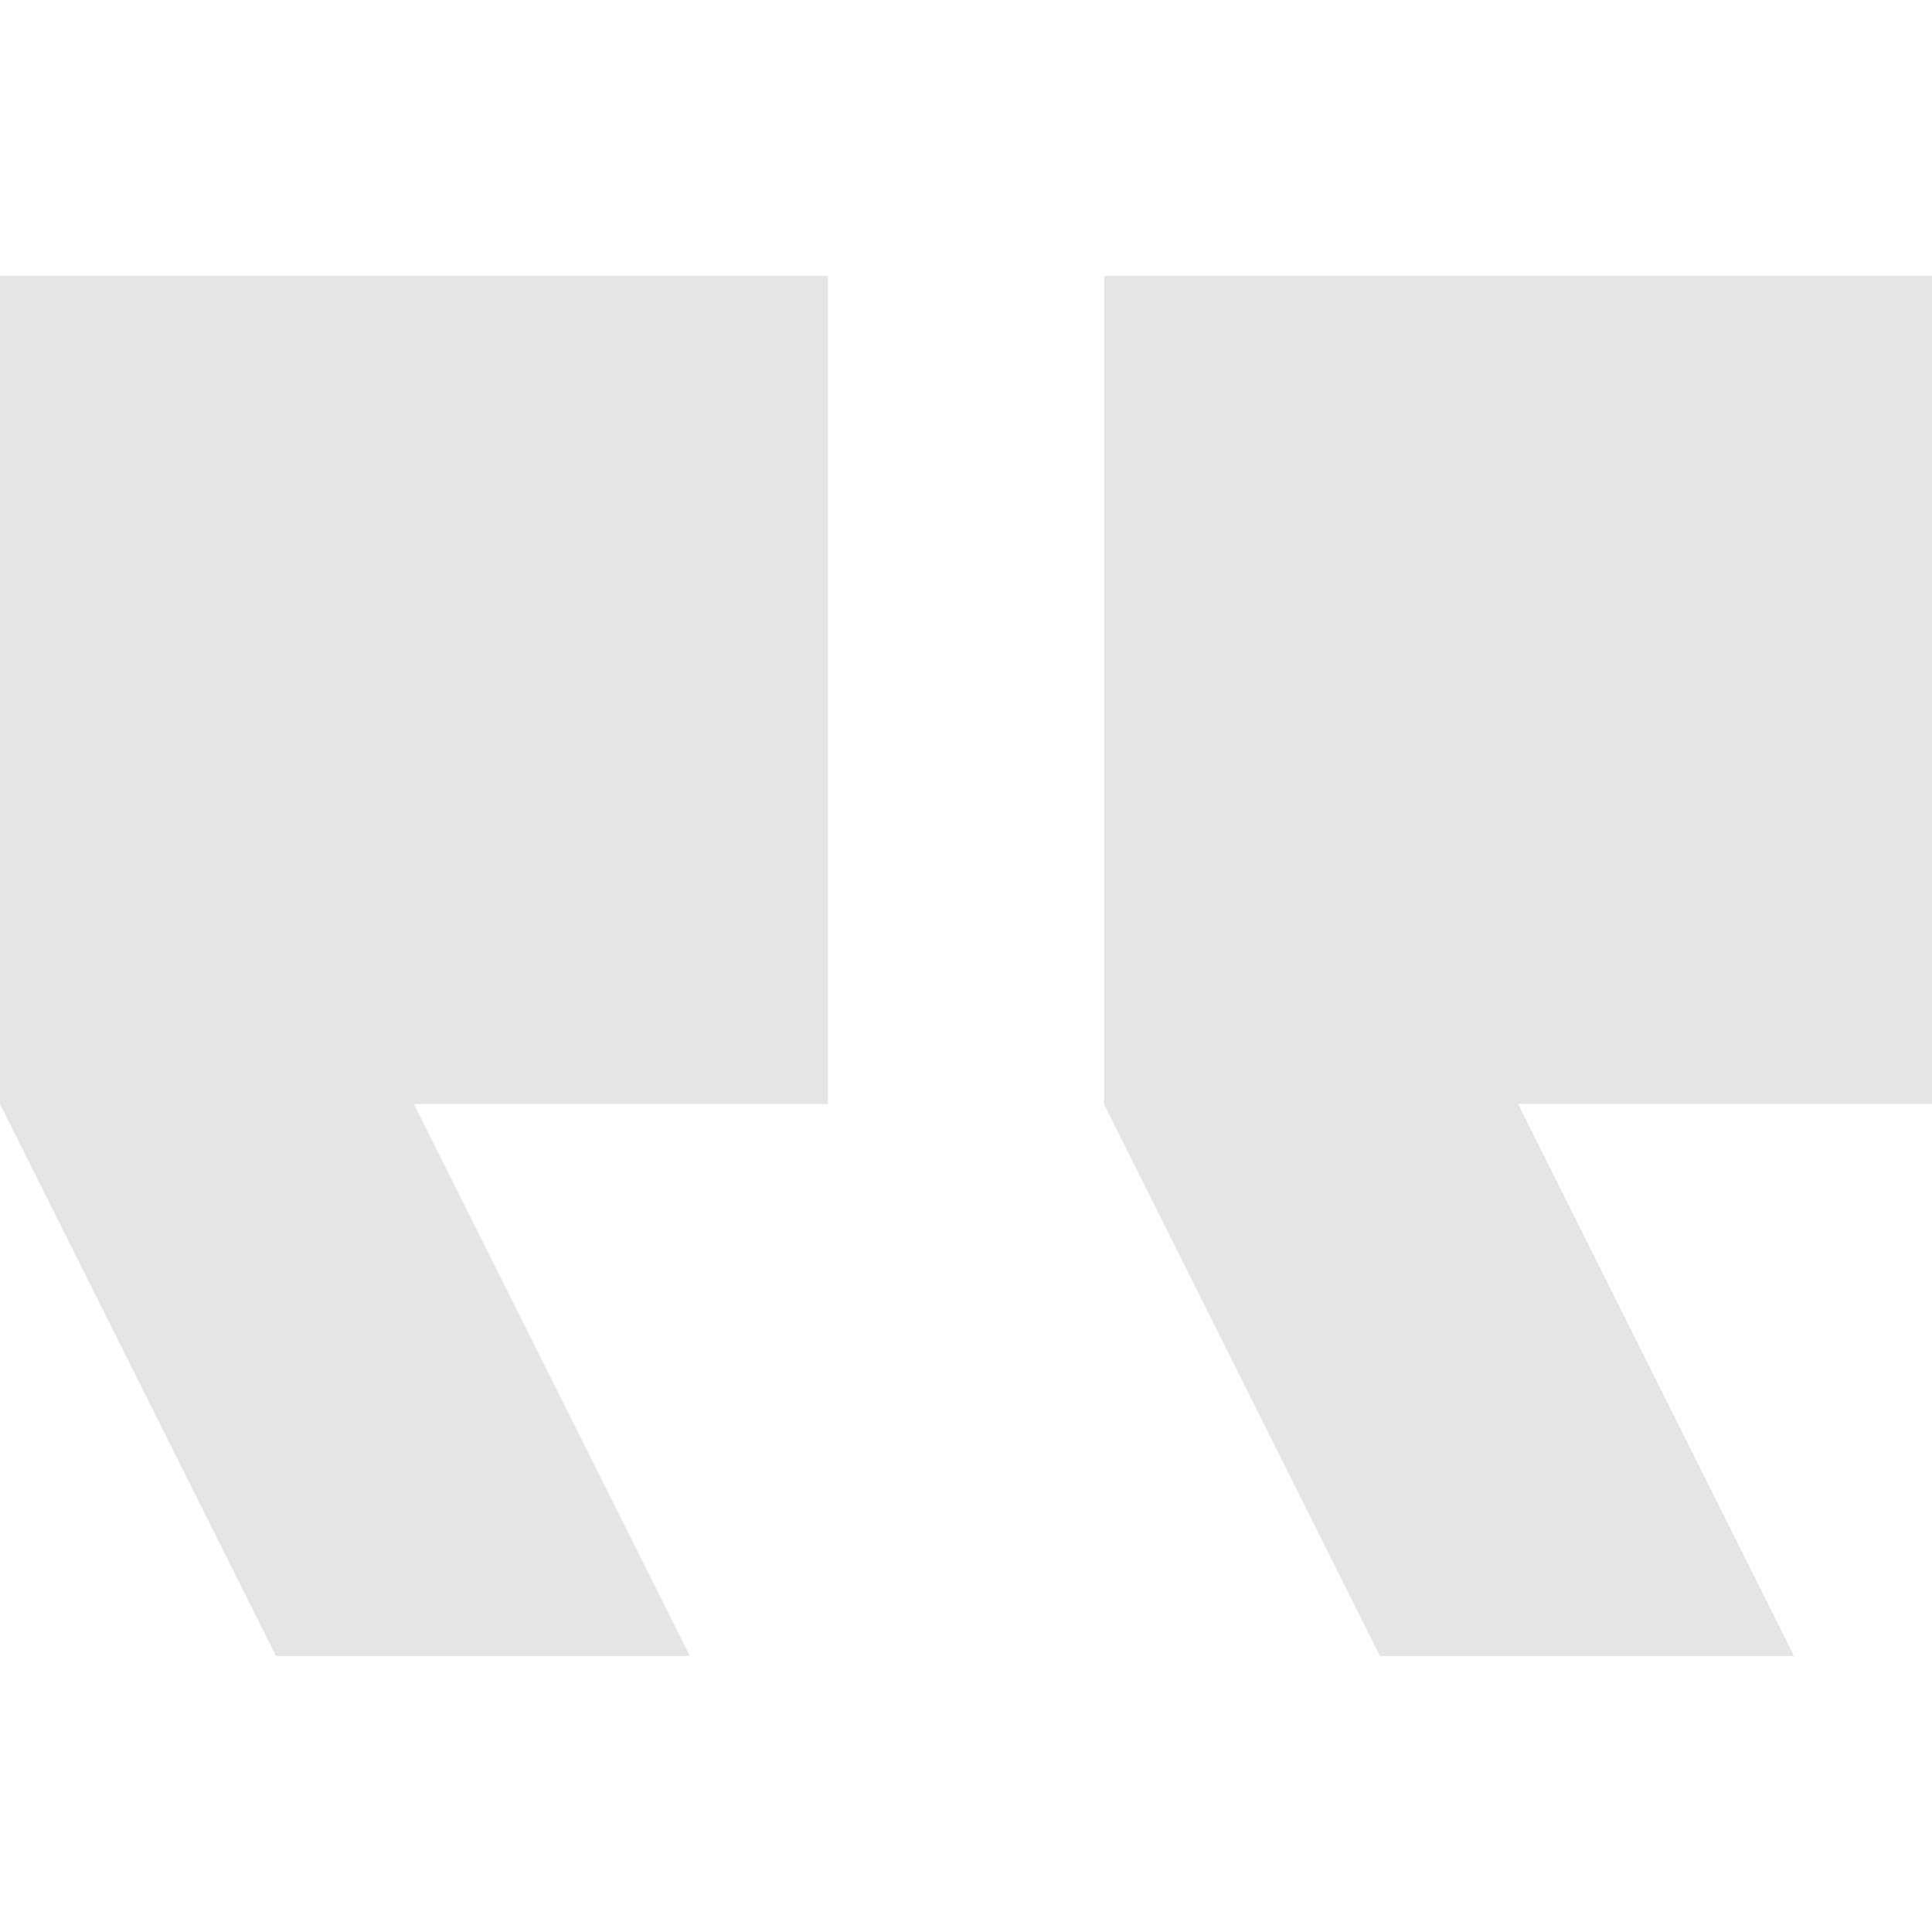<svg width="103" height="103" viewBox="0 0 103 103" fill="none" xmlns="http://www.w3.org/2000/svg">
<path d="M103 58.857H80.929L95.643 88.286H73.572L58.857 58.857V14.714H103V58.857ZM44.143 14.714V58.857H22.071L36.786 88.286H14.714L-4.17788e-06 58.857V14.714H44.143Z" fill="#E5E5E5"/>
</svg>
